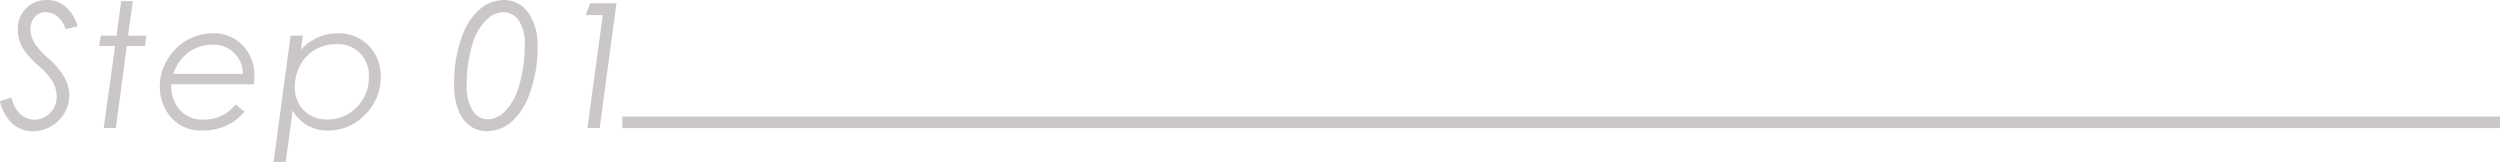 <svg xmlns="http://www.w3.org/2000/svg" viewBox="0 0 410.06 26.56"><g data-name="Layer 2"><g data-name="レイヤー 2"><path d="m12.71 4.3-1.94.49a4.27 4.27 0 0 0-1.28-2A3 3 0 0 0 7.57 2a2.39 2.39 0 0 0-1.86.78A2.89 2.89 0 0 0 5 4.83a4.55 4.55 0 0 0 .76 2.39A13.81 13.81 0 0 0 8 9.64a11.7 11.7 0 0 1 2.63 3.17 6.42 6.42 0 0 1 .74 2.88 5.6 5.6 0 0 1-.81 2.87 6 6 0 0 1-2.2 2.17 5.76 5.76 0 0 1-2.92.8 5 5 0 0 1-3.41-1.26A7 7 0 0 1 0 16.59L1.89 16a5.15 5.15 0 0 0 1.45 2.73 3.37 3.37 0 0 0 2.32.9 3.45 3.45 0 0 0 2.56-1.11 3.69 3.69 0 0 0 1.07-2.71 4.85 4.85 0 0 0-.6-2.31 11.21 11.21 0 0 0-2.38-2.72 15.09 15.09 0 0 1-2.46-2.7 6.05 6.05 0 0 1-.94-3.23 4.75 4.75 0 0 1 1.37-3.48A4.65 4.65 0 0 1 7.69 0a4.68 4.68 0 0 1 3.05 1.09 6.28 6.28 0 0 1 1.97 3.21ZM19.88.18h1.91L21 5.85h3l-.22 1.7H20.8L19 21h-2l1.88-13.45h-2.6l.24-1.7h2.59Zm21.75 13.64H28.11a5.89 5.89 0 0 0 1.41 4.25 5 5 0 0 0 3.86 1.55 6.73 6.73 0 0 0 3-.66 6.05 6.05 0 0 0 2.26-1.84l1.44 1.19a7.79 7.79 0 0 1-2.87 2.25 8.9 8.9 0 0 1-3.84.84A6.51 6.51 0 0 1 28 19.19a7.7 7.7 0 0 1-1.79-5 8.51 8.51 0 0 1 1.19-4.31A8.66 8.66 0 0 1 35 5.46a6.44 6.44 0 0 1 4.82 2 7 7 0 0 1 1.91 5 13 13 0 0 1-.1 1.36Zm-1.78-1.7a4.88 4.88 0 0 0-1.47-3.46 4.78 4.78 0 0 0-3.47-1.33 6.5 6.5 0 0 0-4 1.28 6.8 6.8 0 0 0-2.46 3.51Zm7.82-6.27h2l-.3 2.28a8.19 8.19 0 0 1 6-2.67 6.88 6.88 0 0 1 5.08 2 7 7 0 0 1 2 5.13 8.53 8.53 0 0 1-2.57 6.22 8.28 8.28 0 0 1-6.07 2.6 6.74 6.74 0 0 1-3.32-.8 6.54 6.54 0 0 1-2.49-2.5l-1.13 8.45h-2Zm7.46 1.4a6.74 6.74 0 0 0-3.41.88 6.4 6.4 0 0 0-2.46 2.54 7.46 7.46 0 0 0-.9 3.61 5.16 5.16 0 0 0 1.49 3.83 5.25 5.25 0 0 0 3.86 1.48 6.47 6.47 0 0 0 4.79-2 6.83 6.83 0 0 0 2-5 5.07 5.07 0 0 0-5.36-5.36ZM82.68 0a4.8 4.8 0 0 1 3.91 2 9.12 9.12 0 0 1 1.58 5.72 21.07 21.07 0 0 1-1.29 7.6 11 11 0 0 1-3.11 4.78 6.22 6.22 0 0 1-3.88 1.42 4.73 4.73 0 0 1-2.75-.83 5.84 5.84 0 0 1-1.92-2.51 10.94 10.94 0 0 1-.73-4.34 21.72 21.72 0 0 1 1.24-7.71 10.39 10.39 0 0 1 3.08-4.72A6.24 6.24 0 0 1 82.68 0Zm-.19 2a4.17 4.17 0 0 0-2.66 1.22 9.07 9.07 0 0 0-2.33 4.01 22 22 0 0 0-.94 6.77 7.17 7.17 0 0 0 1 4.19A3 3 0 0 0 80 19.58a4.07 4.07 0 0 0 2.87-1.38 9.32 9.32 0 0 0 2.2-3.93 22.65 22.65 0 0 0 1-6.83 6.82 6.82 0 0 0-1-4.12A3.1 3.1 0 0 0 82.49 2ZM96.81.52h4.31L98.36 21h-2l2.5-18.52h-2.78Z" style="fill:#cbc7c8"/><path style="fill:none;stroke:#cbc7c8;stroke-miterlimit:10;stroke-width:1.9px" d="M102.08 20.06h307.98"/></g></g></svg>